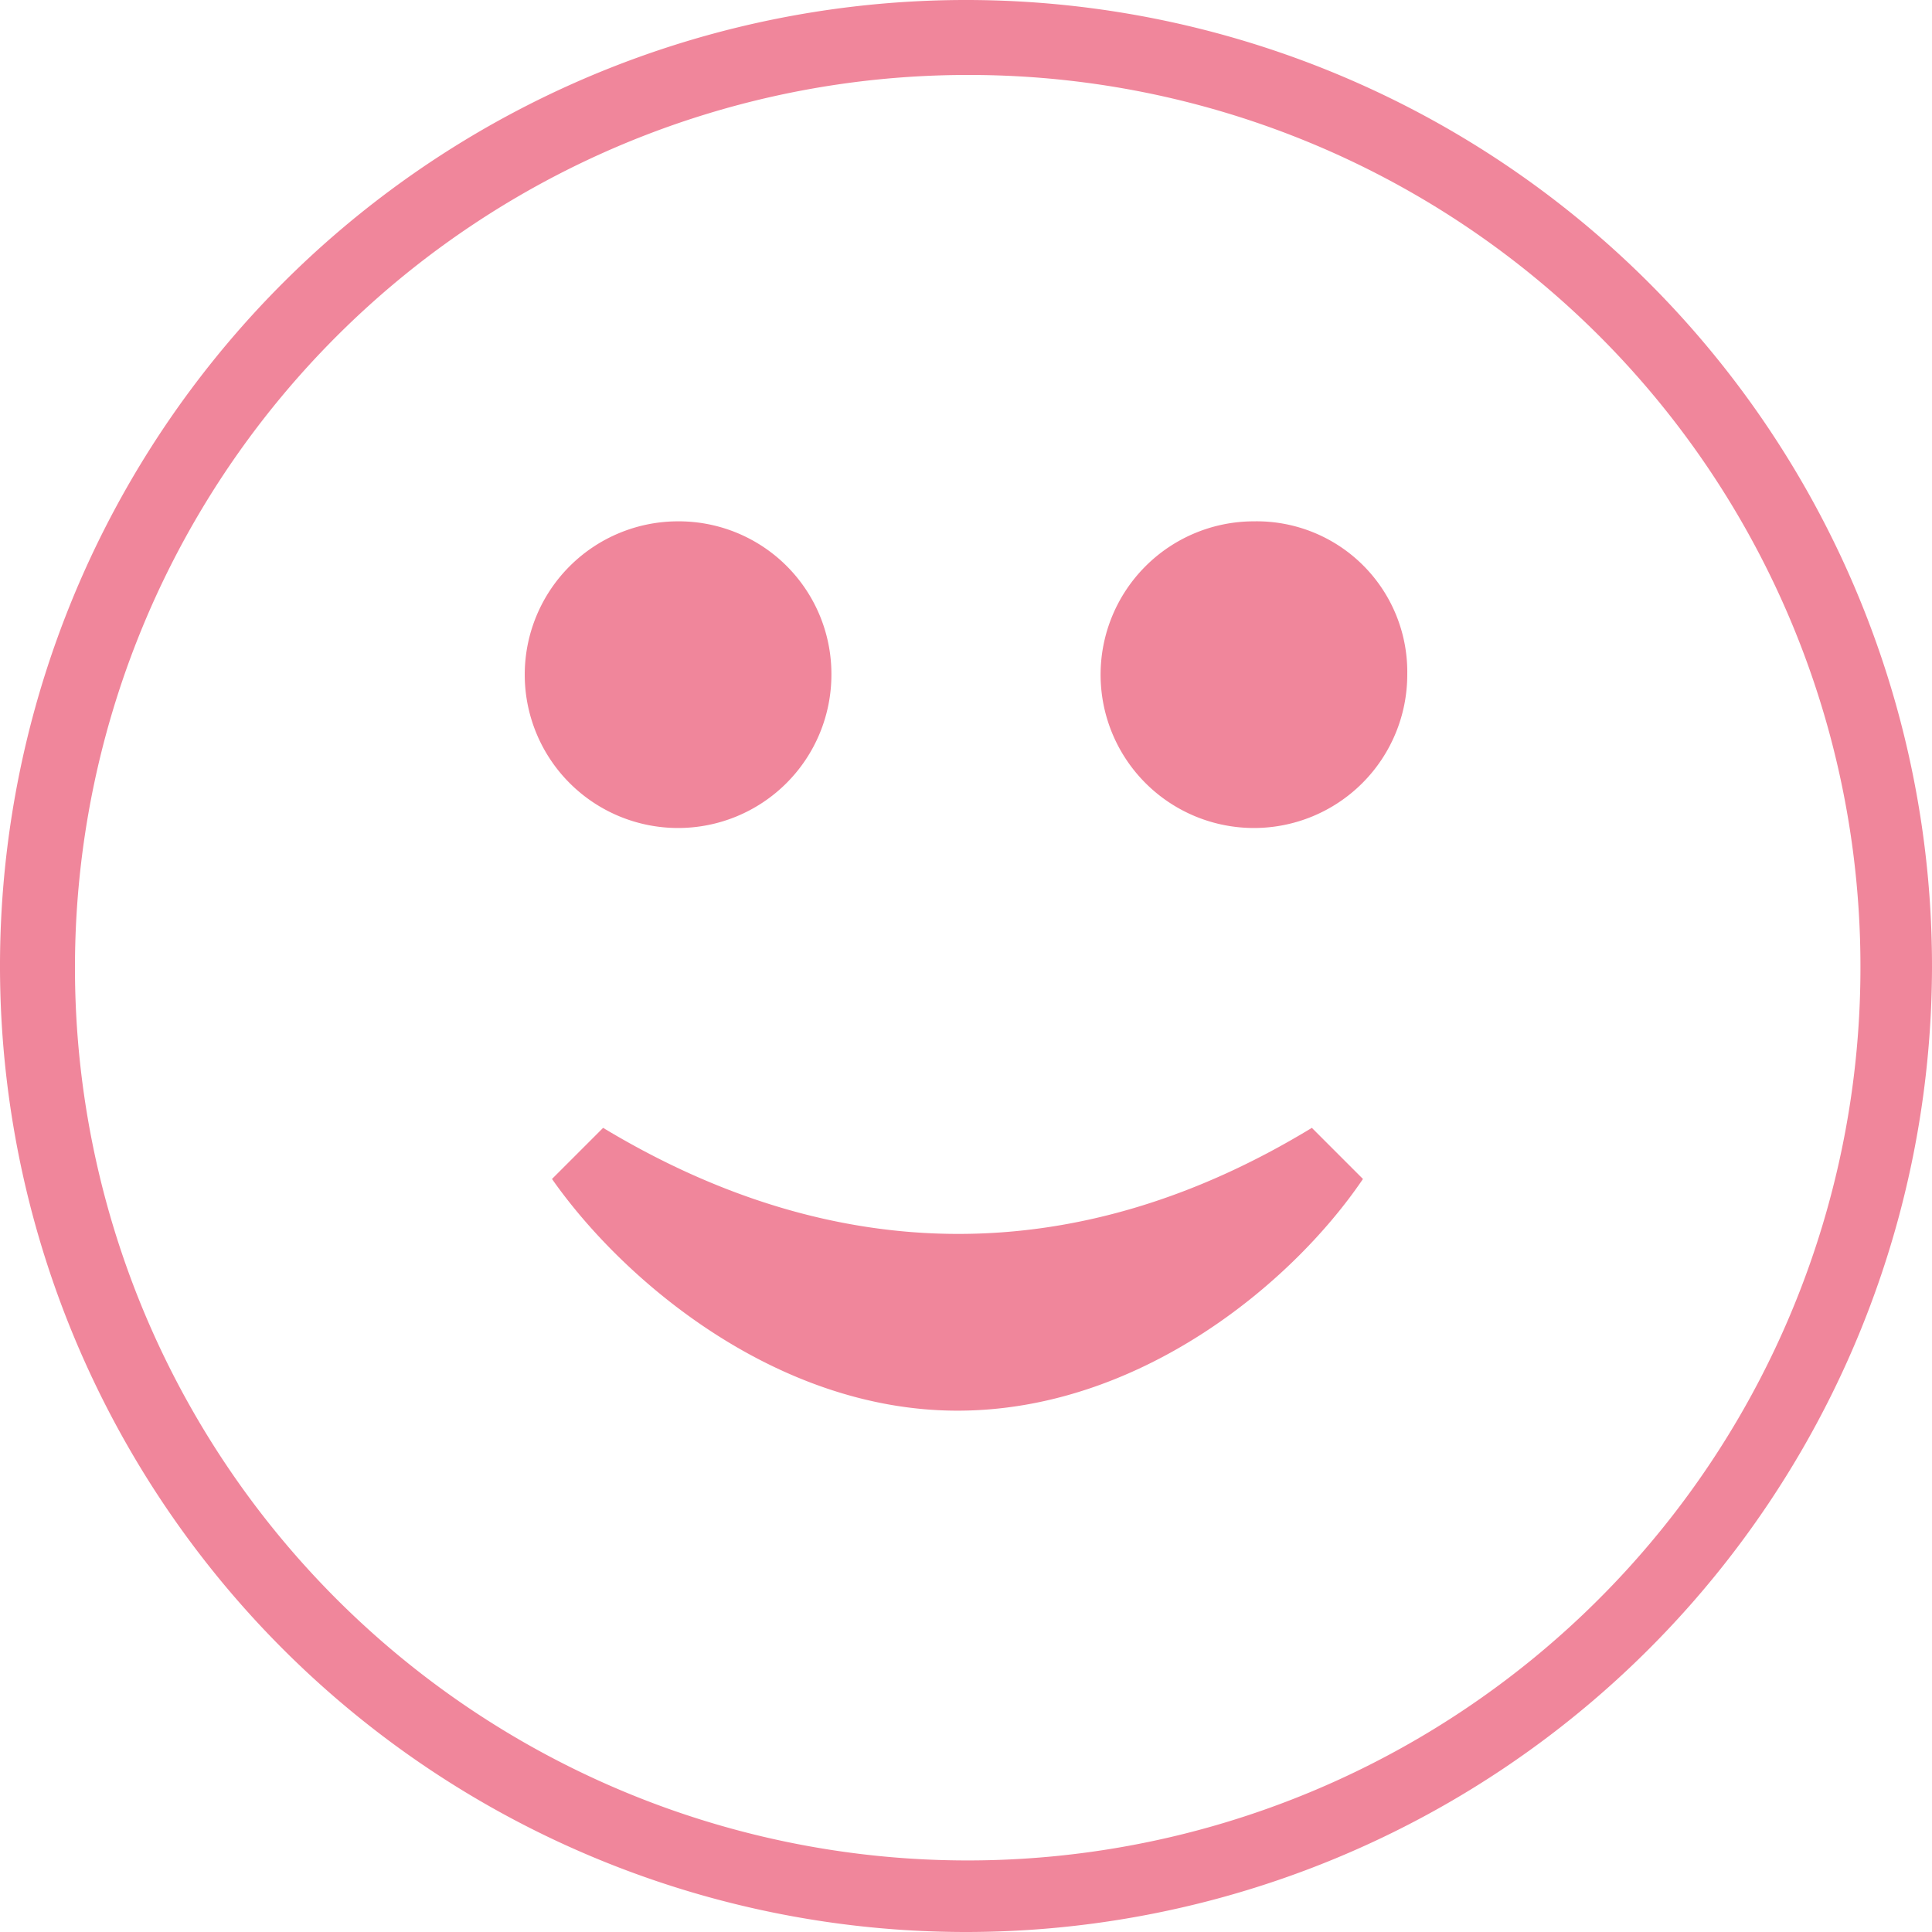 <svg id="Calque_1" data-name="Calque 1" xmlns="http://www.w3.org/2000/svg" viewBox="0 0 56.7 56.7"><title>picto-rond-smiley-rose</title><path d="M28.4,56.7A28.35,28.35,0,1,1,56.7,28.4,28.36,28.36,0,0,1,28.4,56.7m0-54.5A26.2,26.2,0,1,0,54.6,28.4,26.16,26.16,0,0,0,28.4,2.2" style="fill:#f0869b"/><path d="M19.9,15.3a4.5,4.5,0,1,0,4.5,4.5,4.48,4.48,0,0,0-4.5-4.5m16.9,0a4.5,4.5,0,1,0,4.5,4.5,4.42,4.42,0,0,0-4.5-4.5M16.2,34.6l1.5-1.5c6.8,4.1,13.9,4.2,20.8,0L40,34.6c-2.1,3.1-6.6,6.8-11.9,6.8s-9.8-3.8-11.9-6.8" style="fill:#f0869b"/></svg>